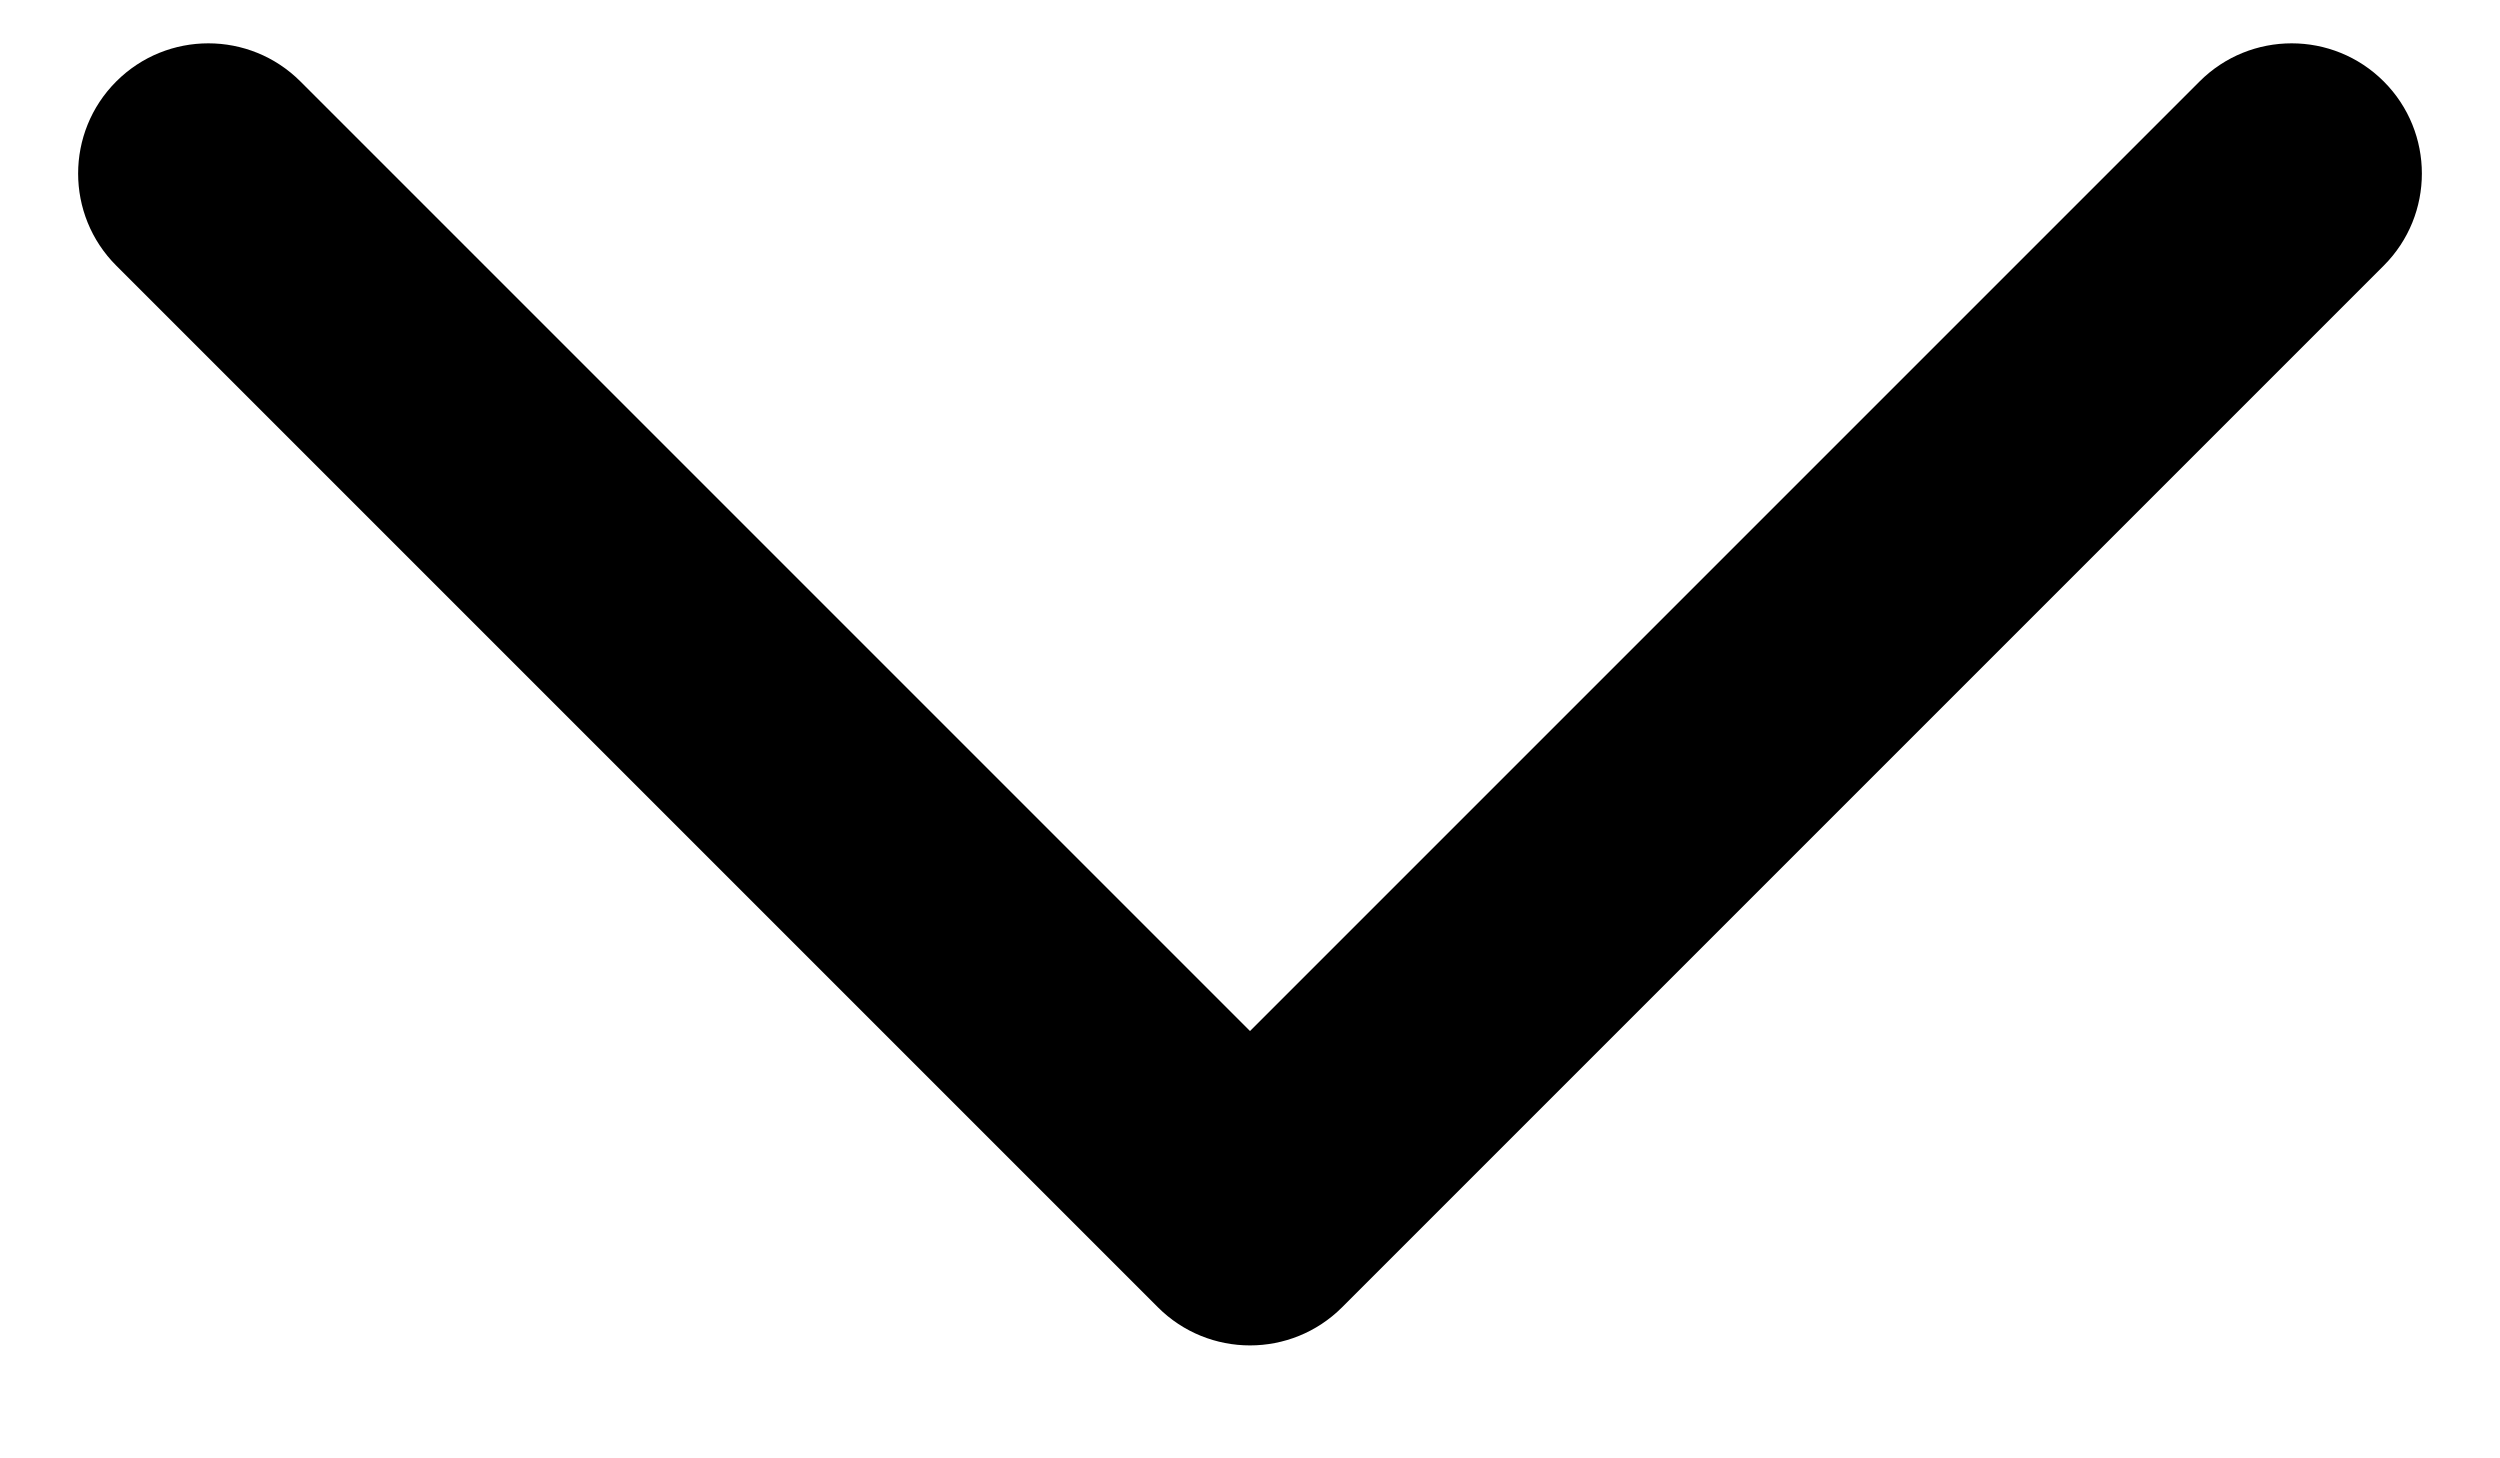 <svg width="12" height="7" viewBox="0 0 12 7" fill="none" xmlns="http://www.w3.org/2000/svg"><path fill-rule="evenodd" clip-rule="evenodd" d="M11.442 0.391C11.686 0.635 11.686 1.031 11.442 1.275L6.442 6.275C6.198 6.519 5.802 6.519 5.558 6.275L0.558 1.275C0.314 1.031 0.314 0.635 0.558 0.391C0.802 0.147 1.198 0.147 1.442 0.391L6 4.949L10.558 0.391C10.802 0.147 11.198 0.147 11.442 0.391Z" fill="black"/></svg>